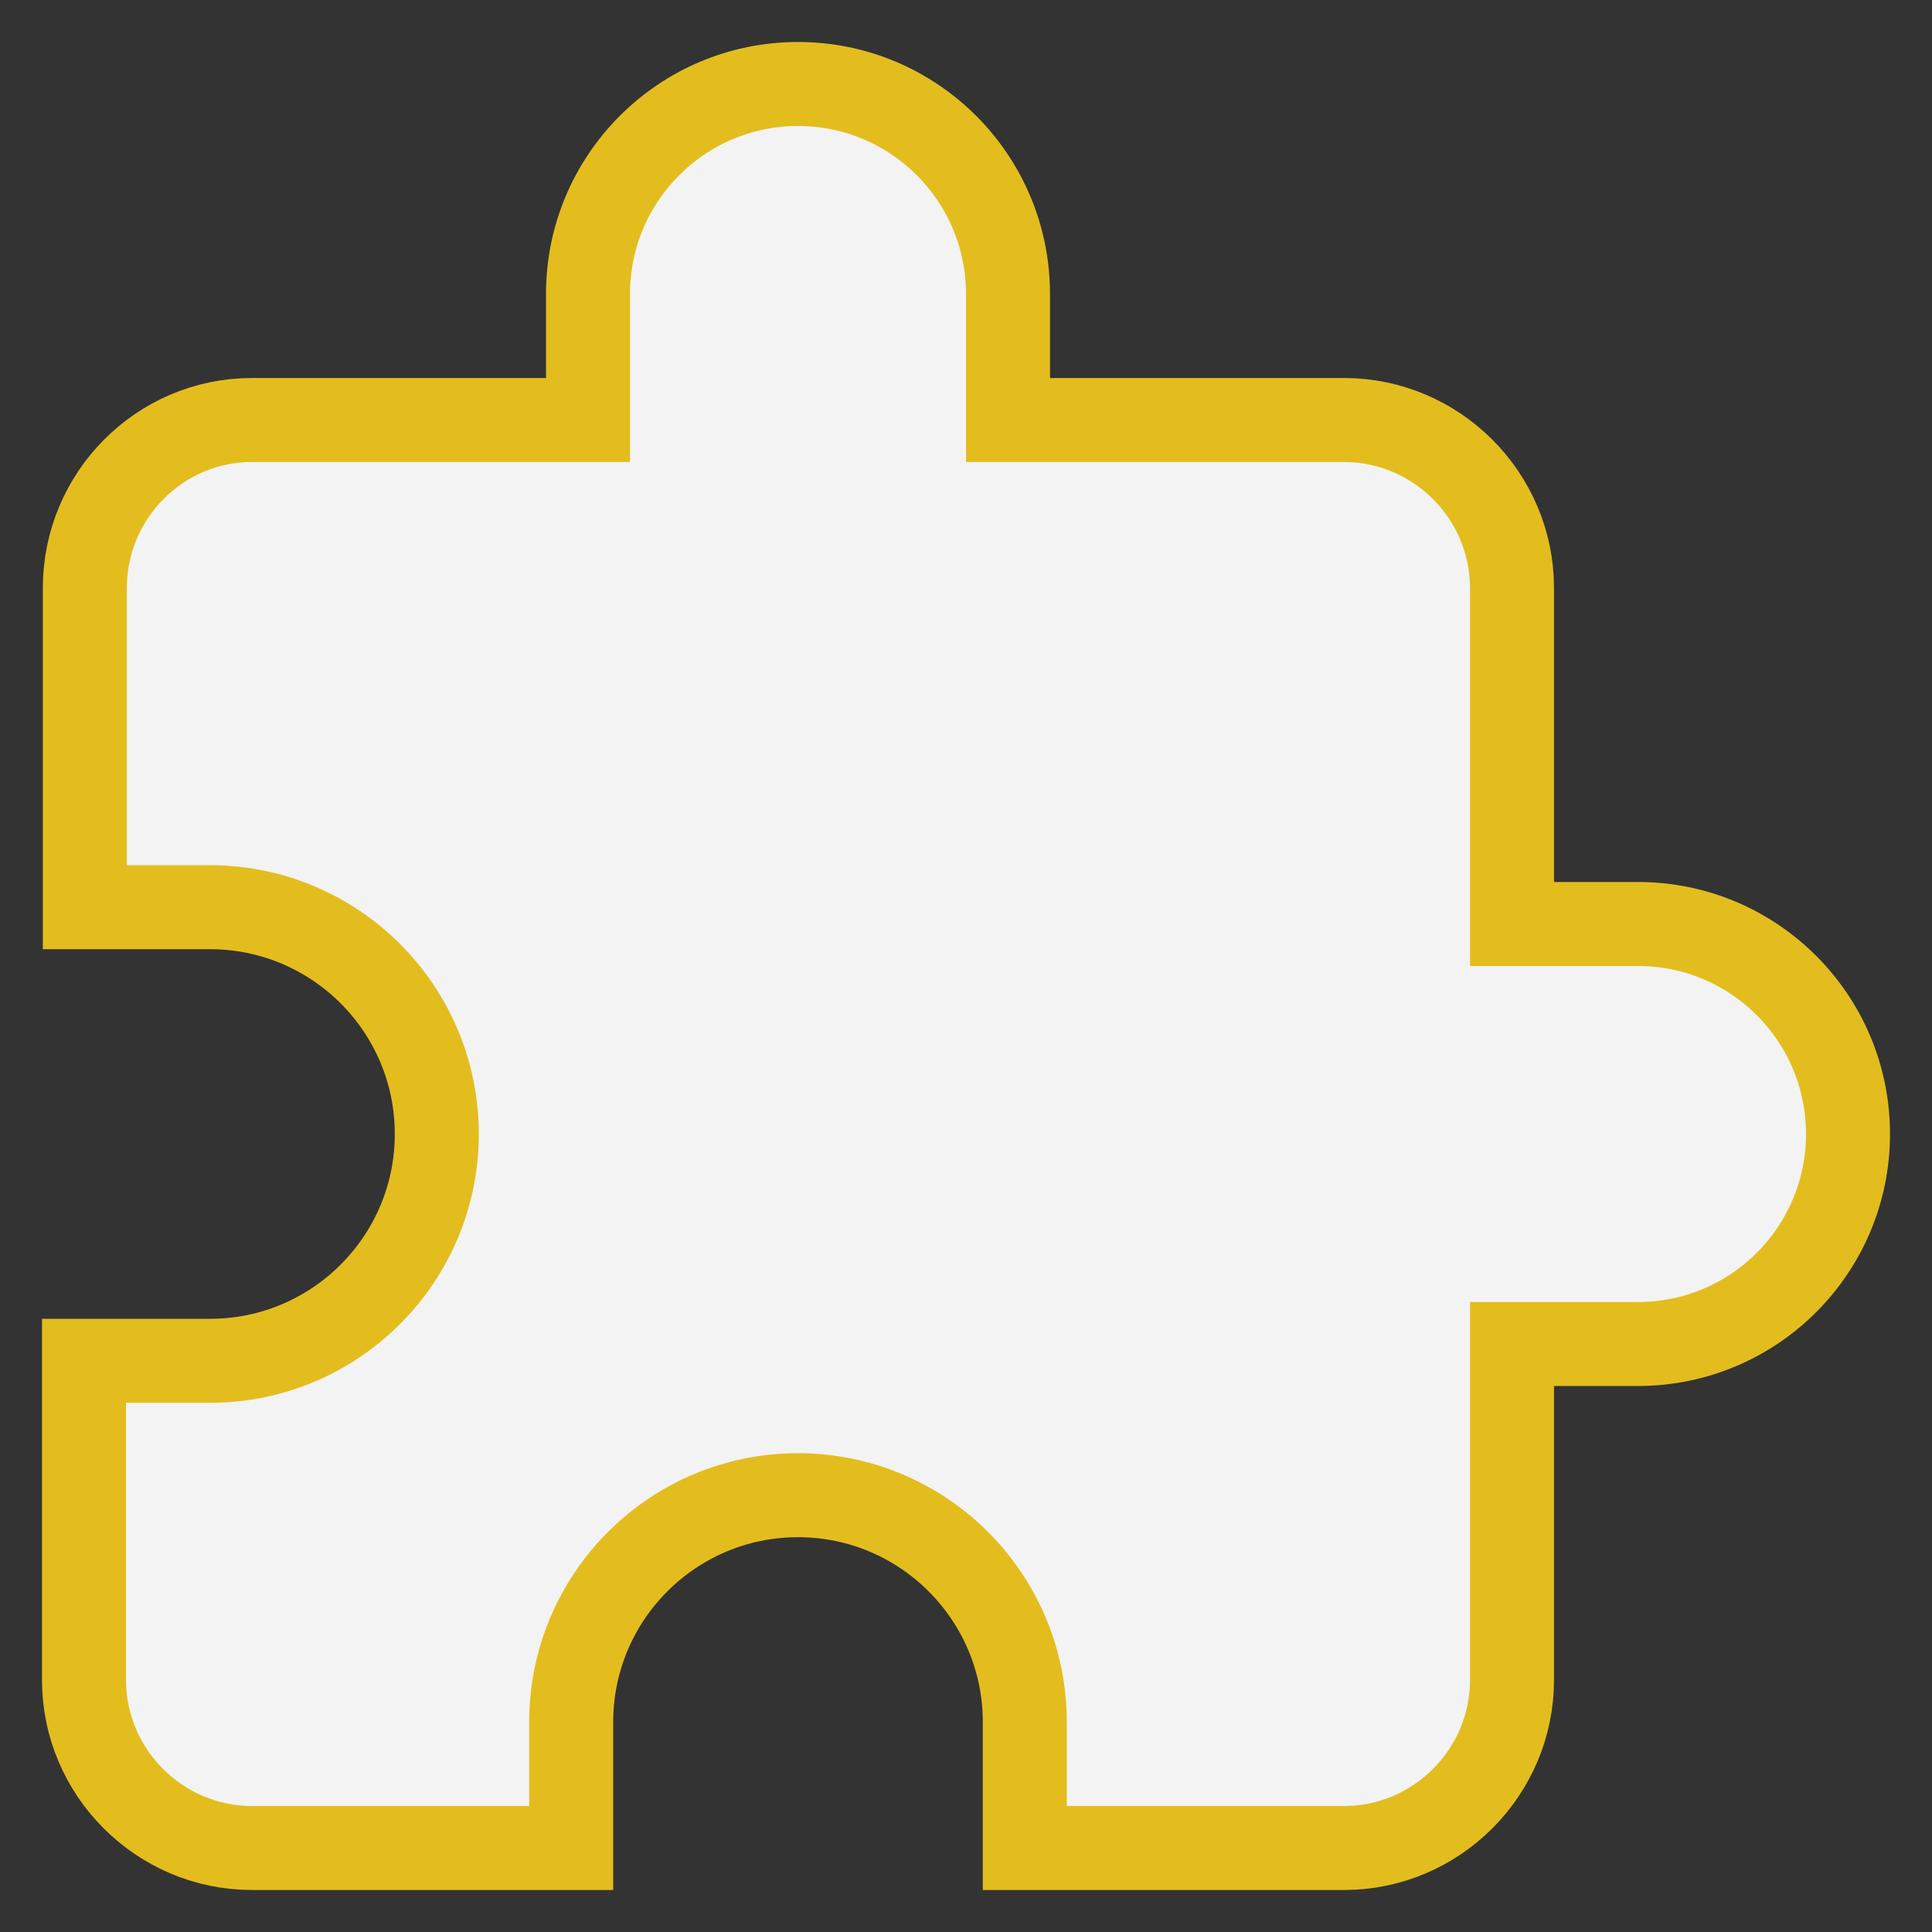 <?xml version="1.0" encoding="UTF-8"?> <svg xmlns="http://www.w3.org/2000/svg" width="23" height="23" viewBox="0 0 23 23" fill="none"><rect x="0" y="0" width="23" height="23" fill="#333333" stroke="none"/> <path d="M19.5 11H18V7C18 5.9 17.1 5 16 5H12V3.5C12 2.12 10.88 1 9.5 1C8.12 1 7 2.12 7 3.5V5H3C1.9 5 1.01 5.9 1.01 7V10.8H2.5C3.99 10.8 5.2 12.01 5.2 13.5C5.2 14.99 3.99 16.2 2.5 16.2H1V20C1 21.1 1.9 22 3 22H6.8V20.5C6.8 19.01 8.01 17.8 9.5 17.8C10.99 17.8 12.2 19.01 12.2 20.5V22H16C17.1 22 18 21.1 18 20V16H19.5C20.88 16 22 14.88 22 13.5C22 12.12 20.88 11 19.5 11Z" fill="#F3F3F3" stroke="#E3BD1E"></path> </svg> 